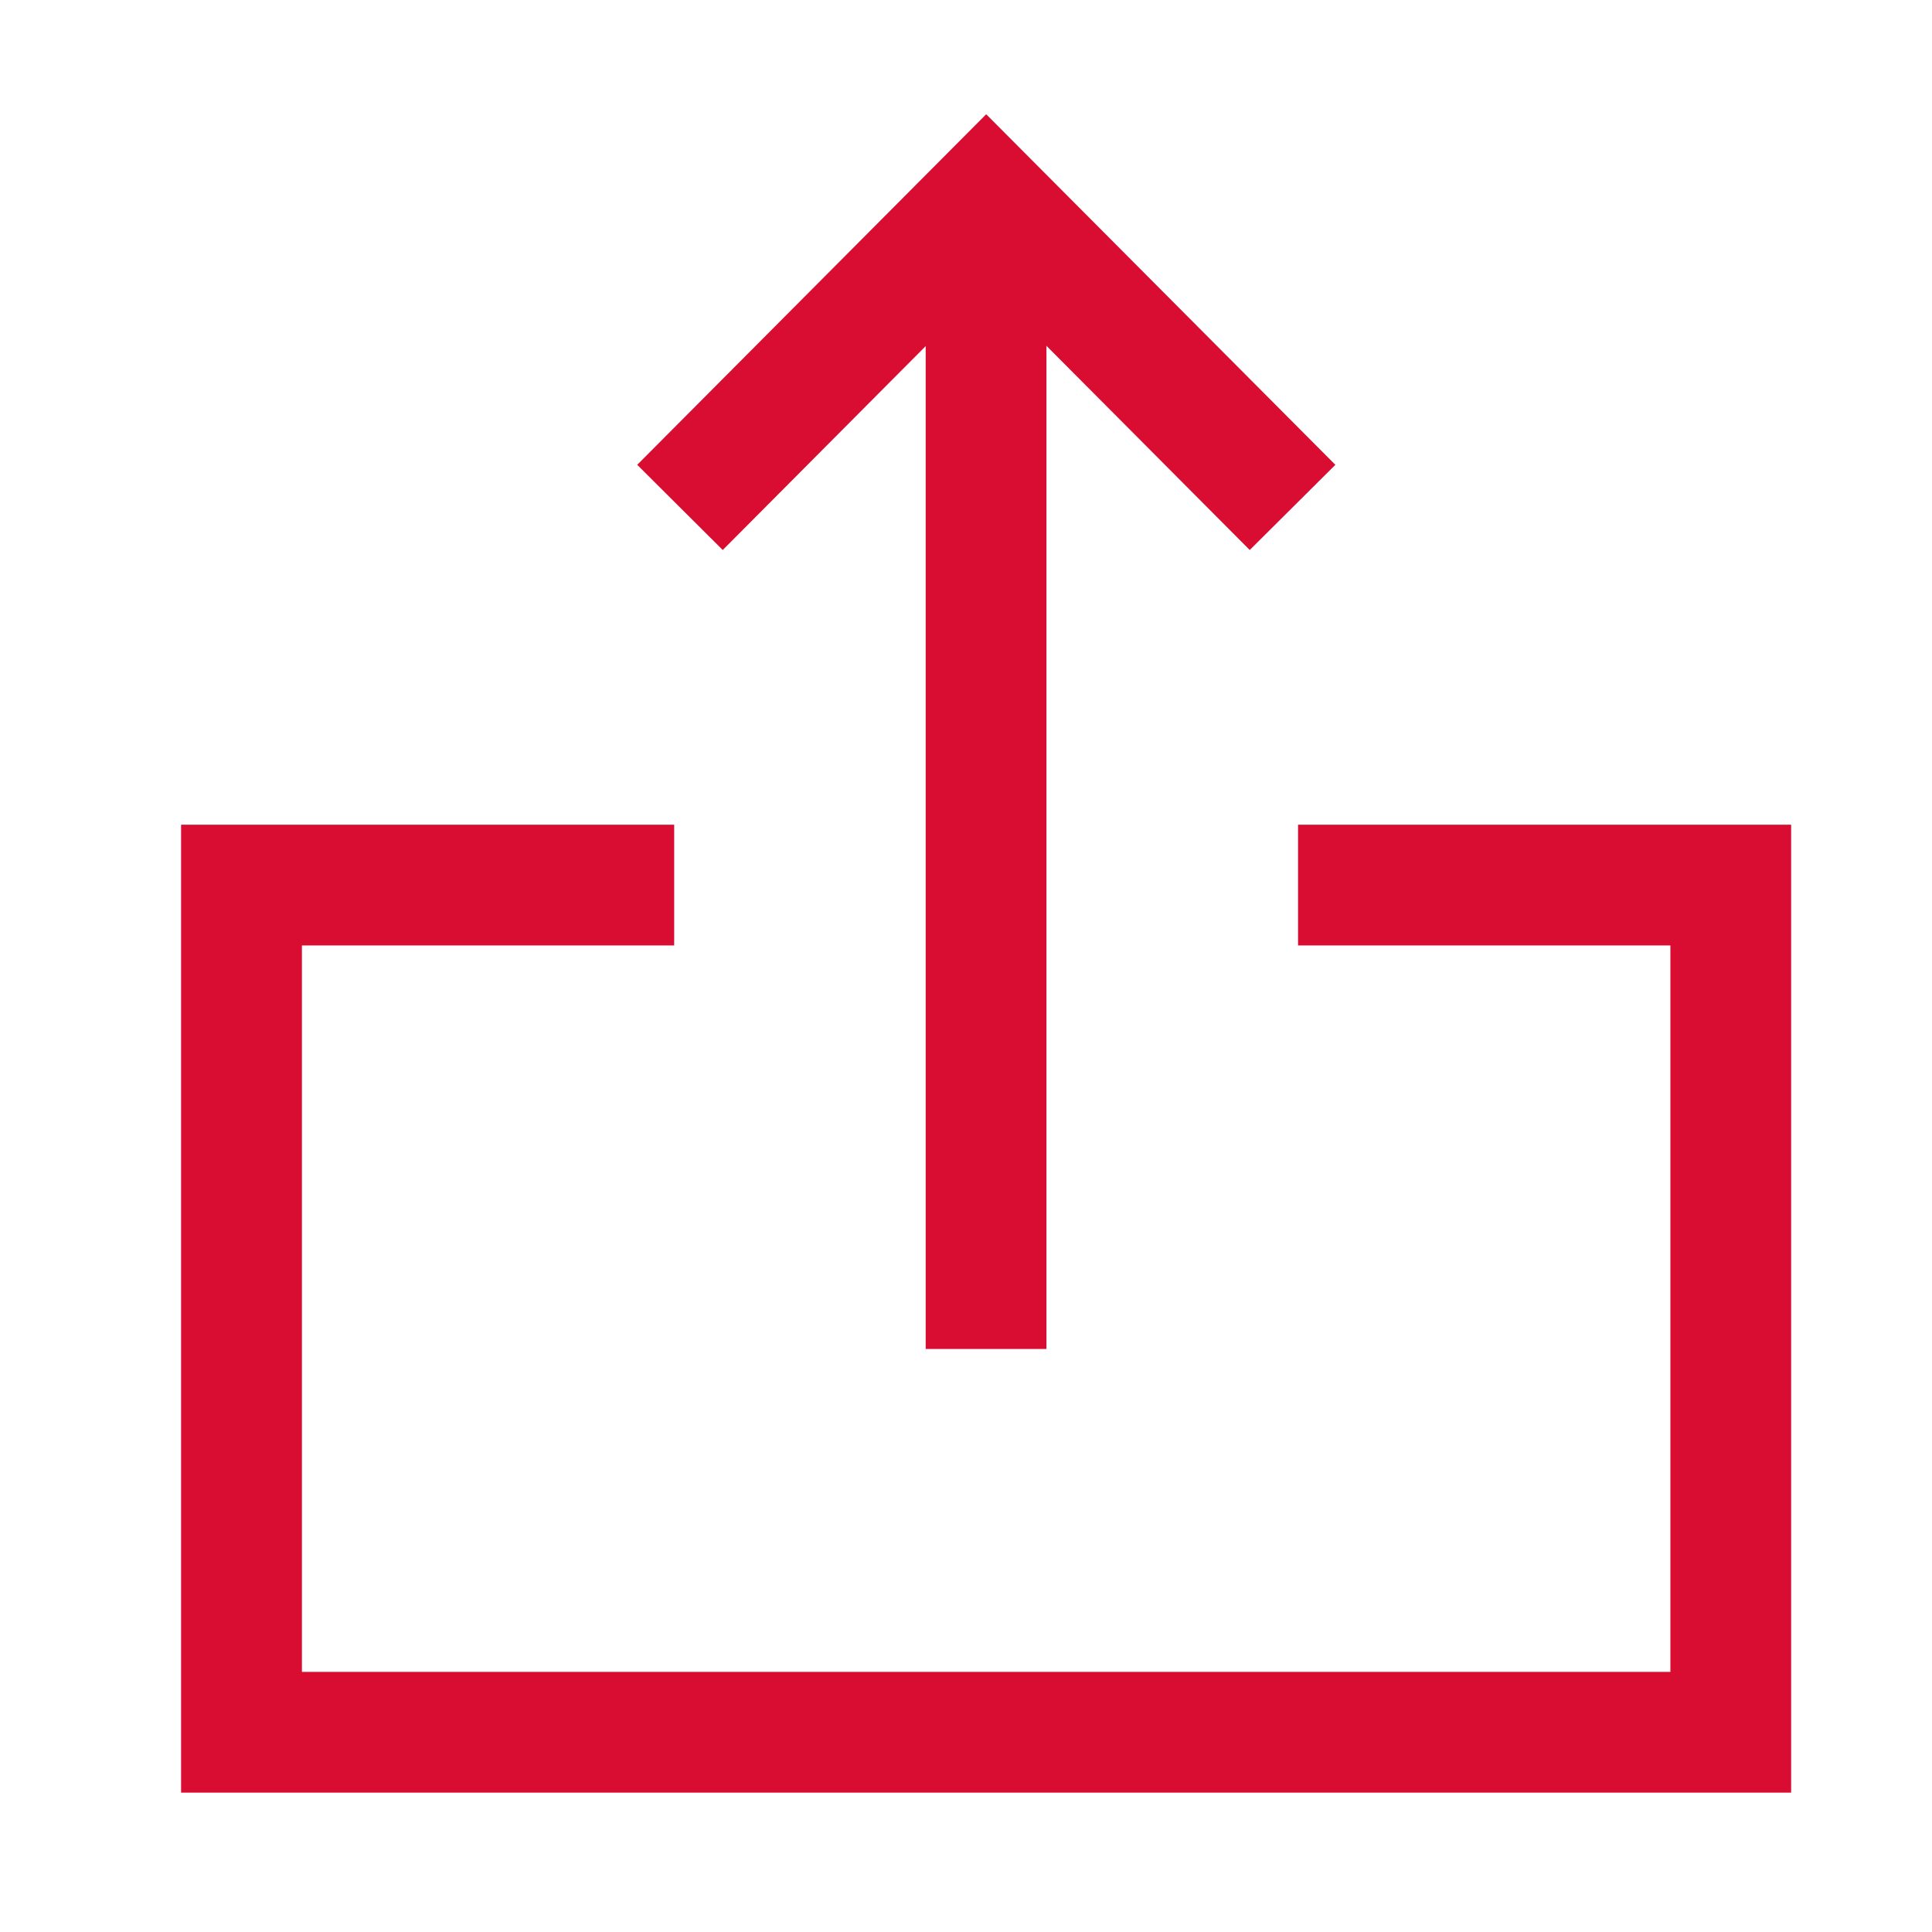 <svg width="22" height="22" viewBox="0 0 22 22" fill="none" xmlns="http://www.w3.org/2000/svg">
<path fill-rule="evenodd" clip-rule="evenodd" d="M10.541 15.361V2.273H11.916V15.361H10.541Z" fill="#D90D32"/>
<path fill-rule="evenodd" clip-rule="evenodd" d="M7.256 5.293L11.23 1.301L15.206 5.293L14.231 6.263L11.23 3.249L8.23 6.263L7.256 5.293Z" fill="#D90D32"/>
<path fill-rule="evenodd" clip-rule="evenodd" d="M2.062 9.391H7.677V10.766H3.438V19.038H19.021V10.766H14.781V9.391H20.396V20.413H2.062V9.391Z" fill="#D90D32"/>
</svg>
